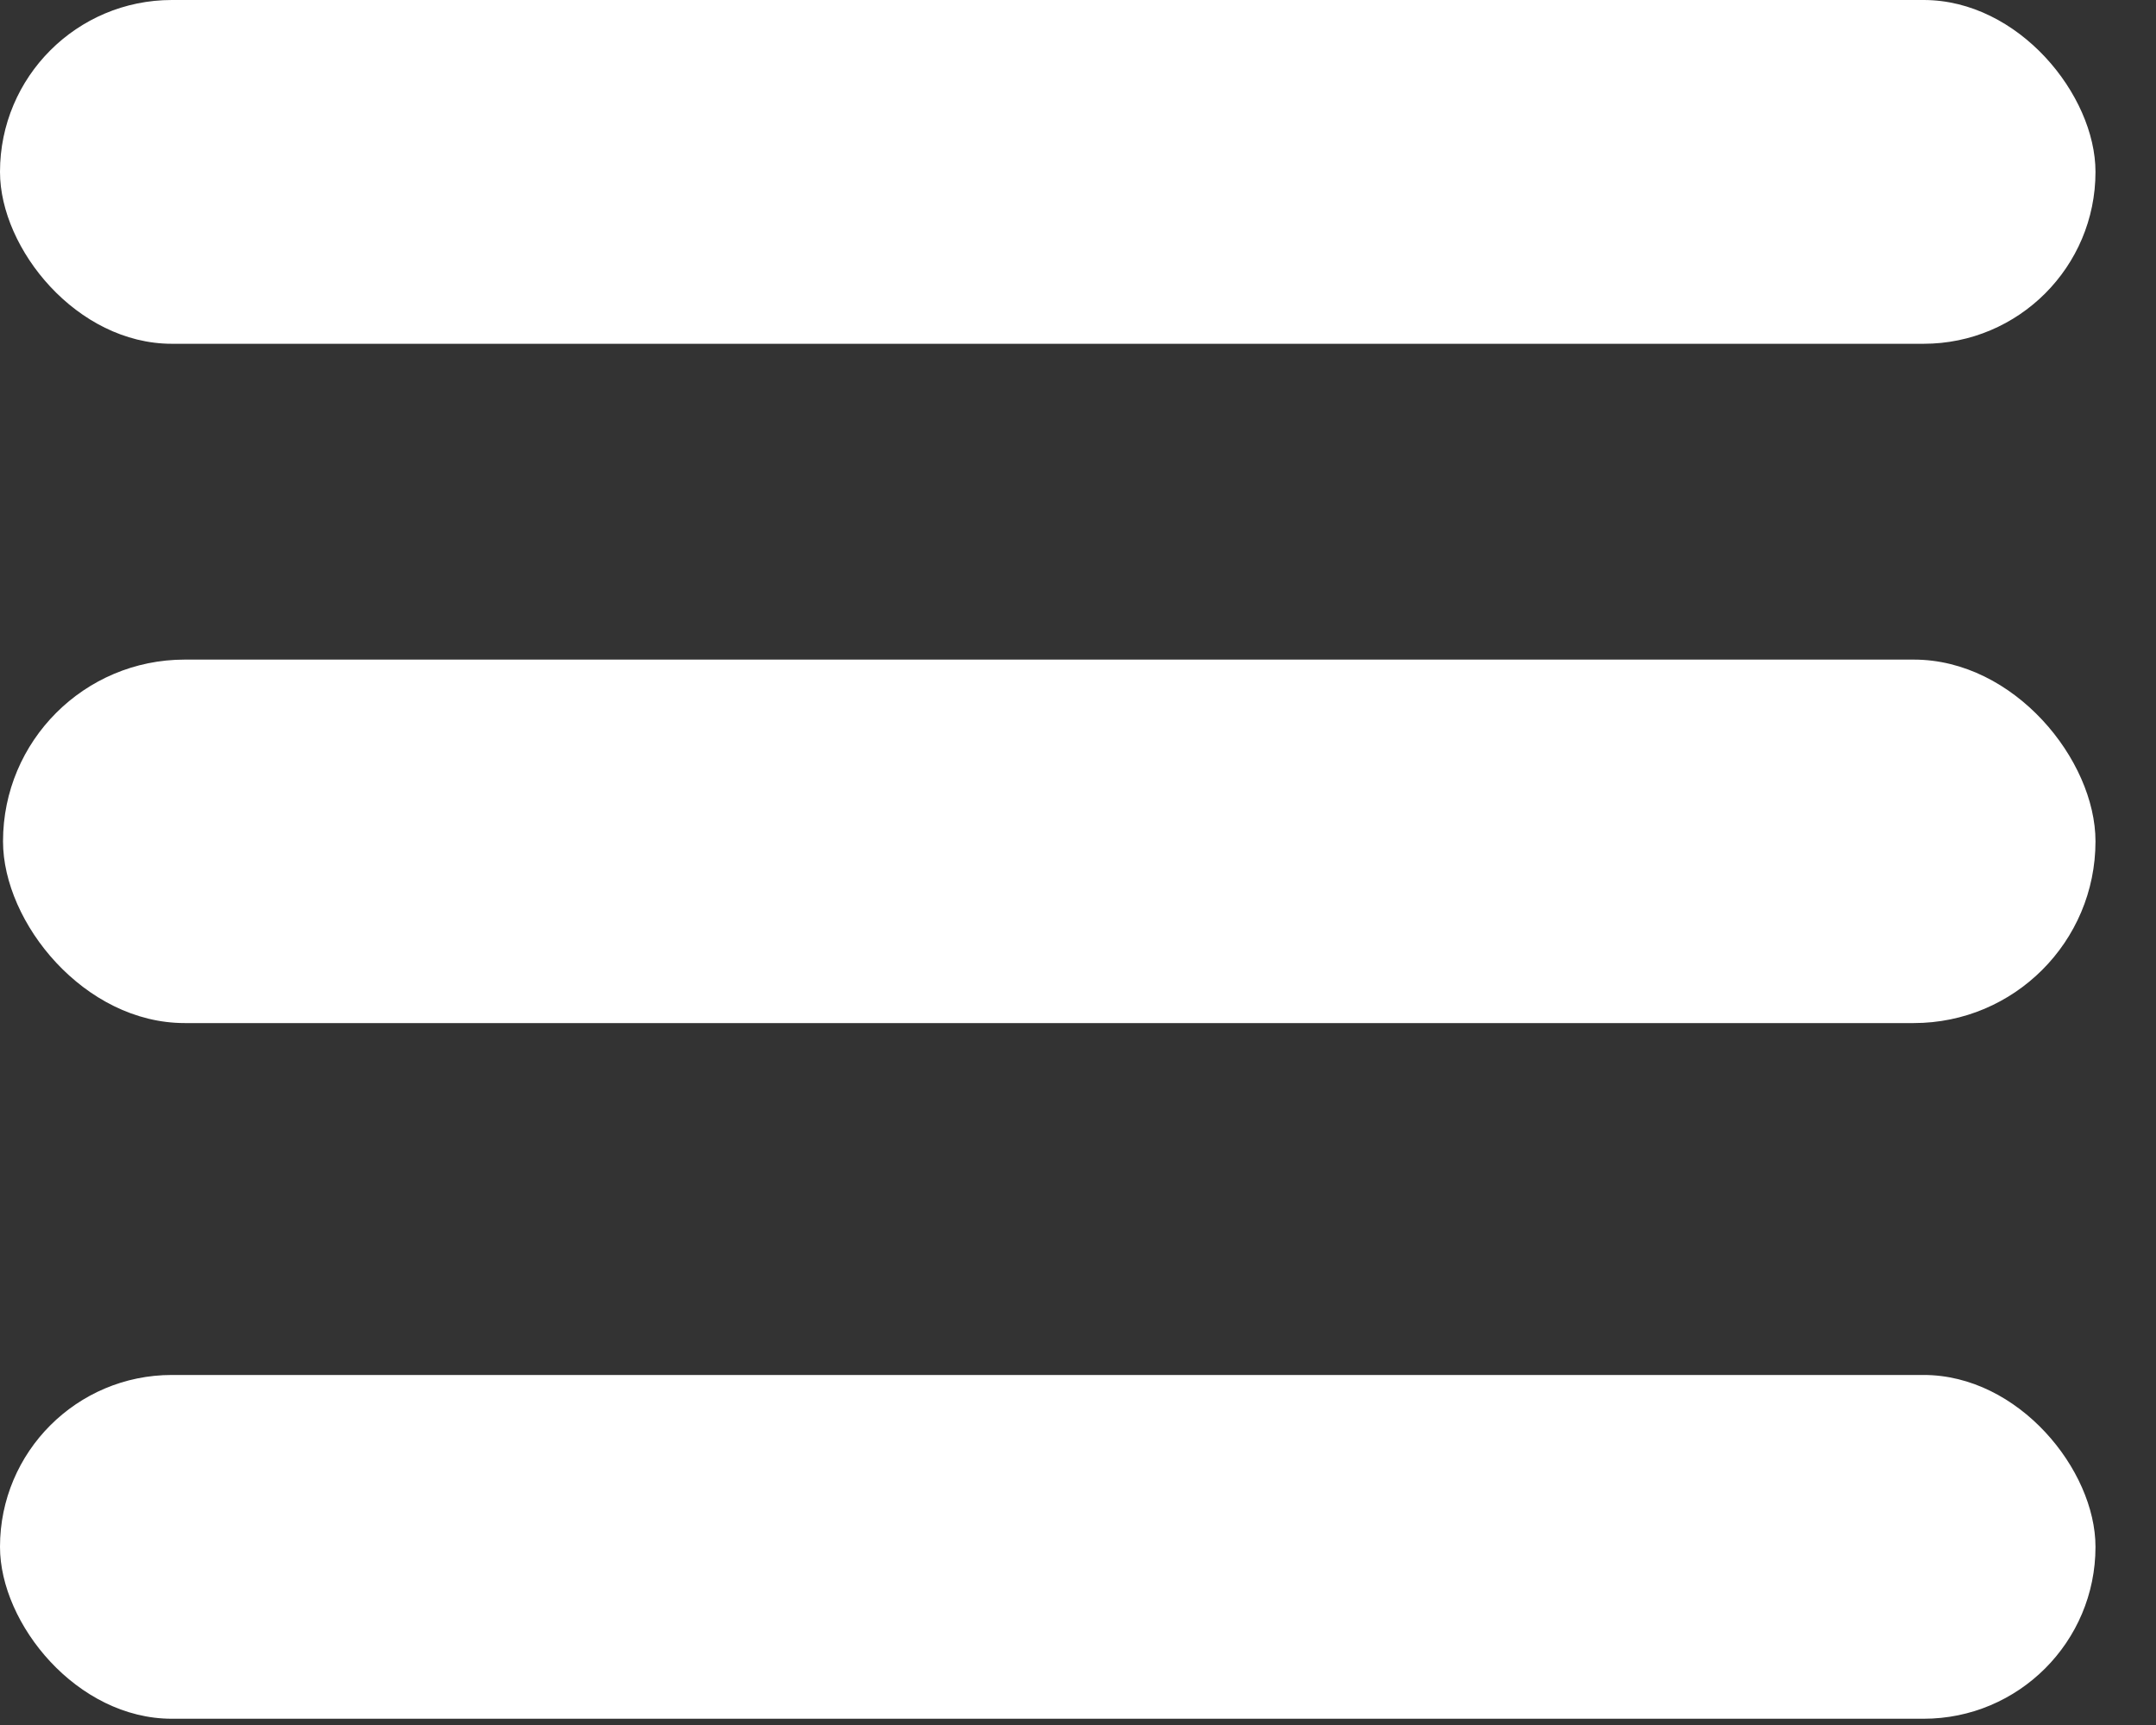 <svg width="30" height="24" viewBox="0 0 30 24" fill="none" xmlns="http://www.w3.org/2000/svg">
<rect x="0" y="0" width="30" height="24" fill="#333333" stroke="none"/>
<rect width="29.158" height="4.783" rx="2.391" fill="white"/>
<rect x="0.042" y="9.177" width="29.116" height="5.057" rx="2.528" fill="white"/>
<rect y="19.13" width="29.158" height="4.783" rx="2.391" fill="white"/>
</svg>
